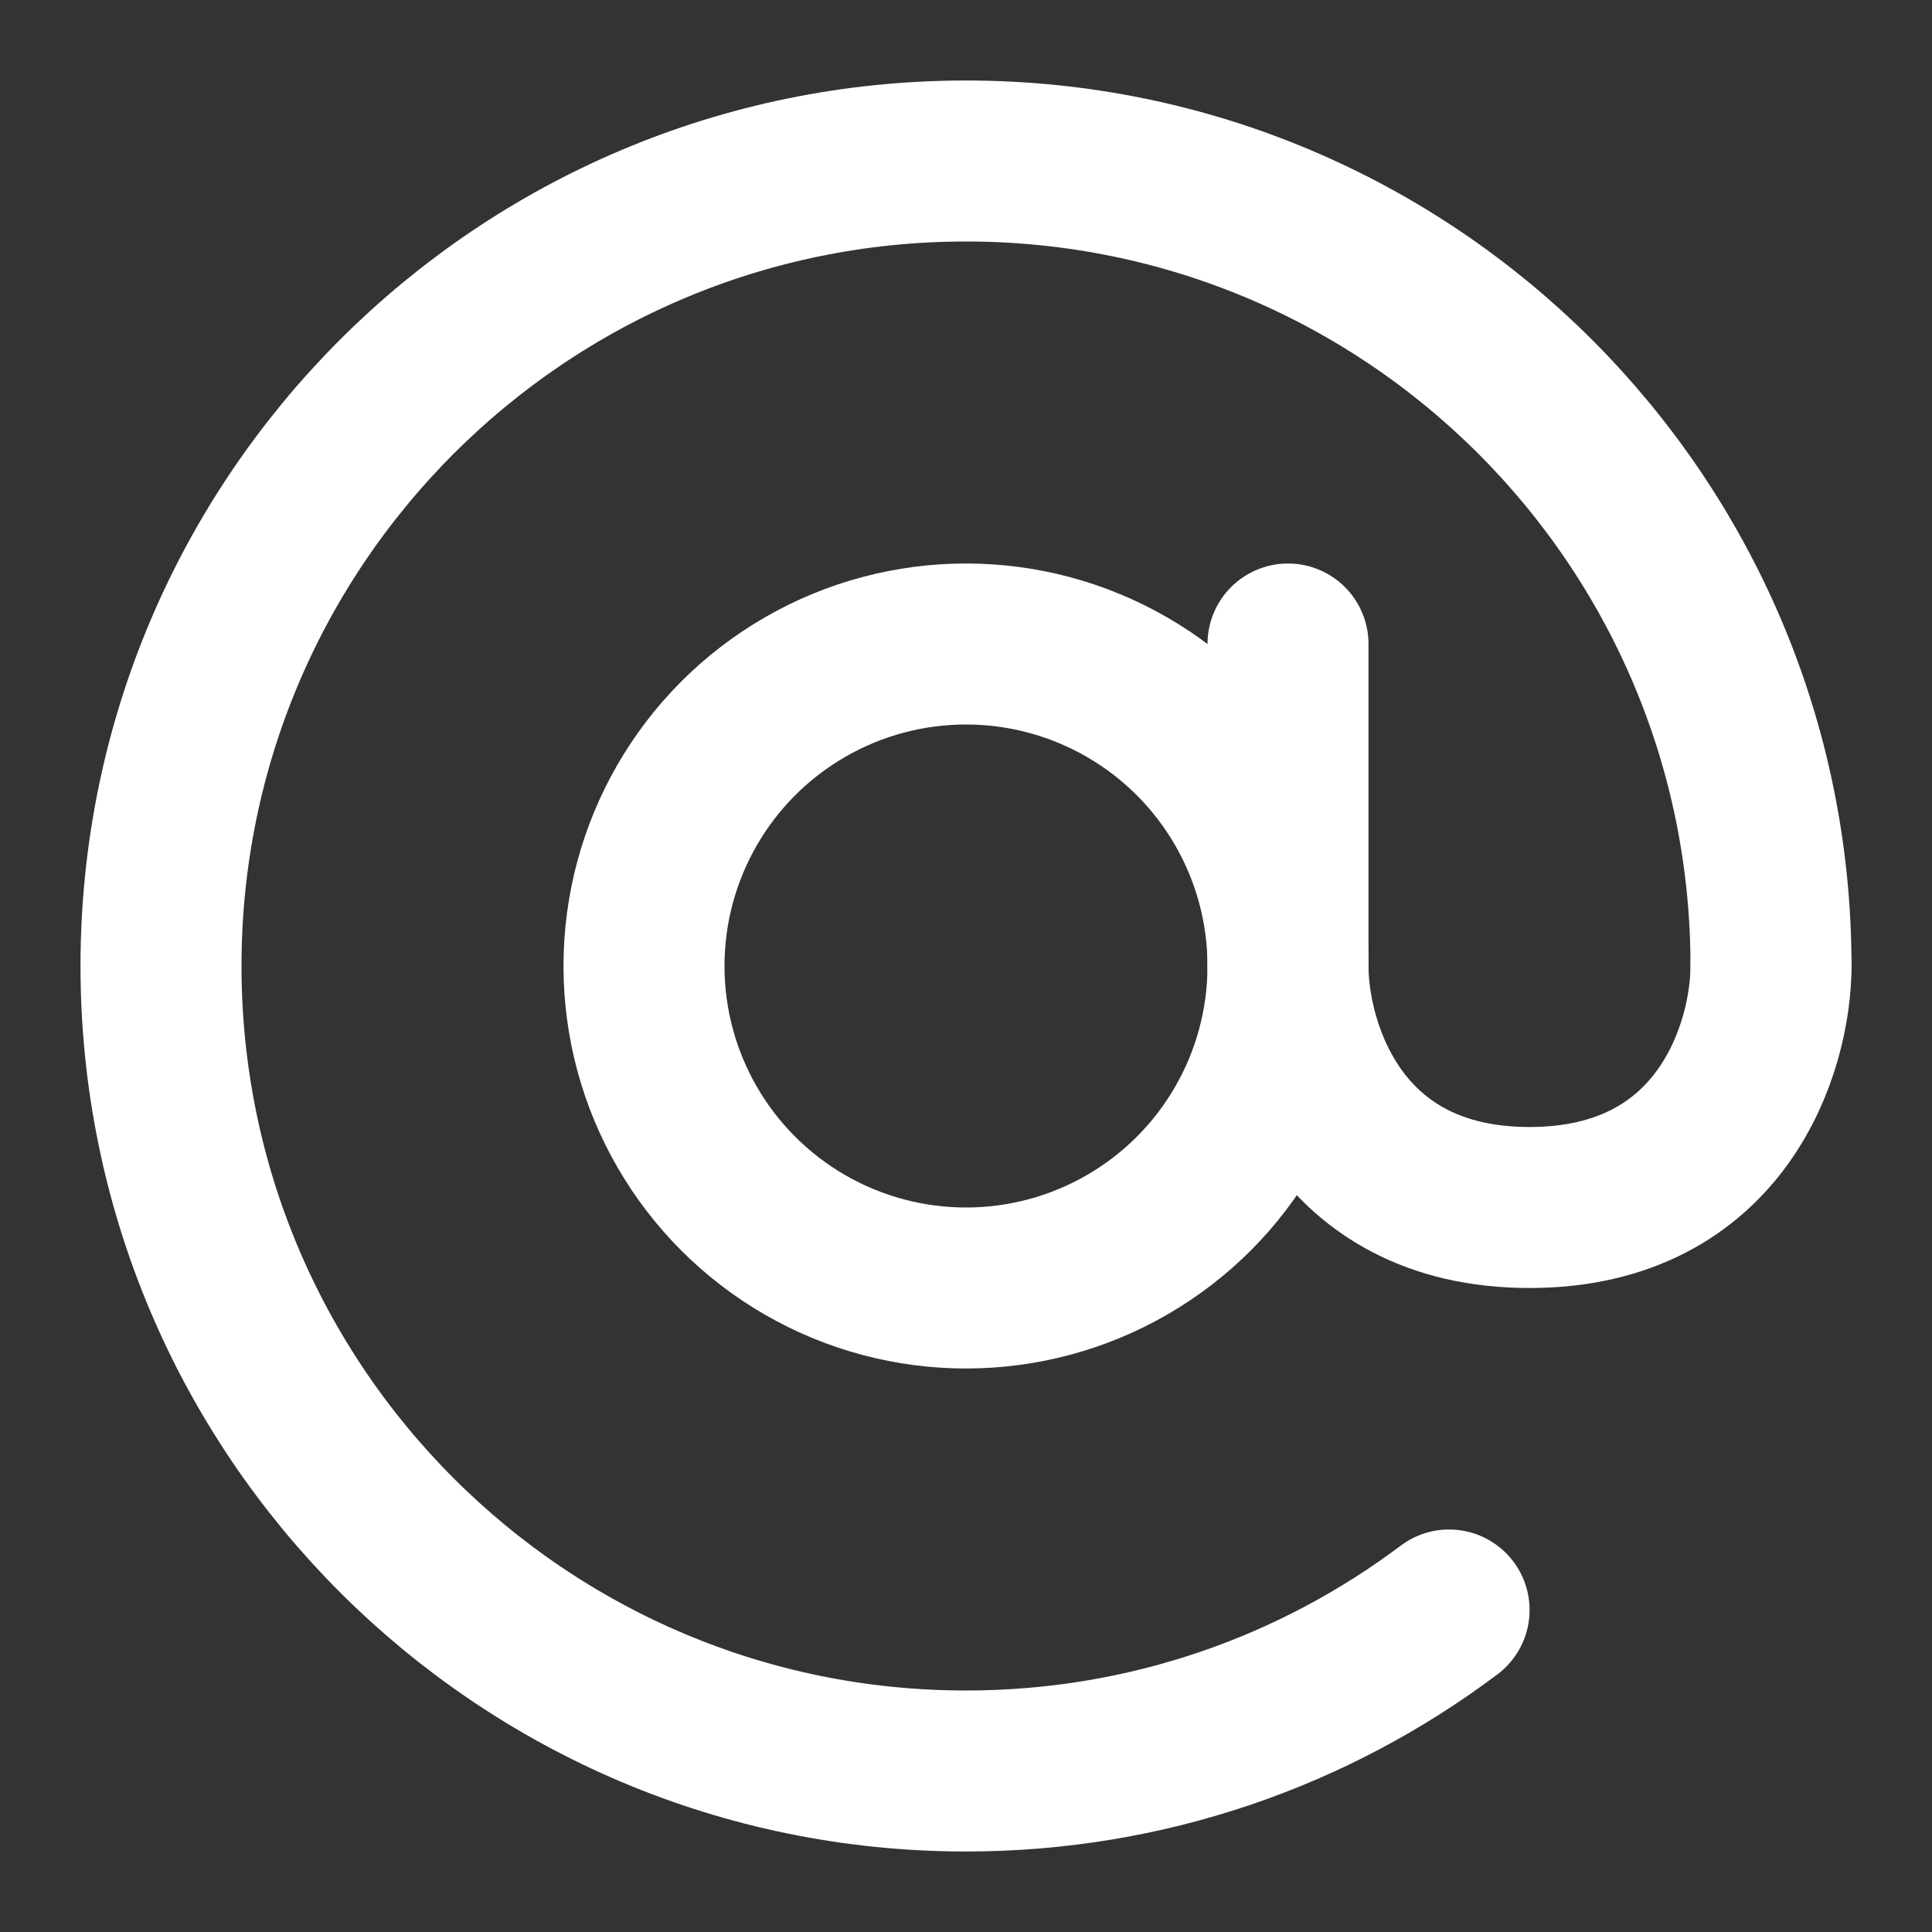 <svg xmlns="http://www.w3.org/2000/svg" width="36" height="36" viewBox="0 0 24 24" fill="none" stroke="white" stroke-width="2" stroke-linecap="round" stroke-linejoin="round" class="ai ai-Mention"><rect x="0" y="0" width="24" height="24" fill="#333333" stroke="none"/><circle cx="12" cy="12" r="4"/><path d="M22 12c0-5.523-4.477-10-10-10S2 6.477 2 12s4.477 10 10 10c2.252 0 4.33-.744 6.001-2"/><path d="M16 8v4c0 1 .6 3 3 3s3-2 3-3"/></svg>
